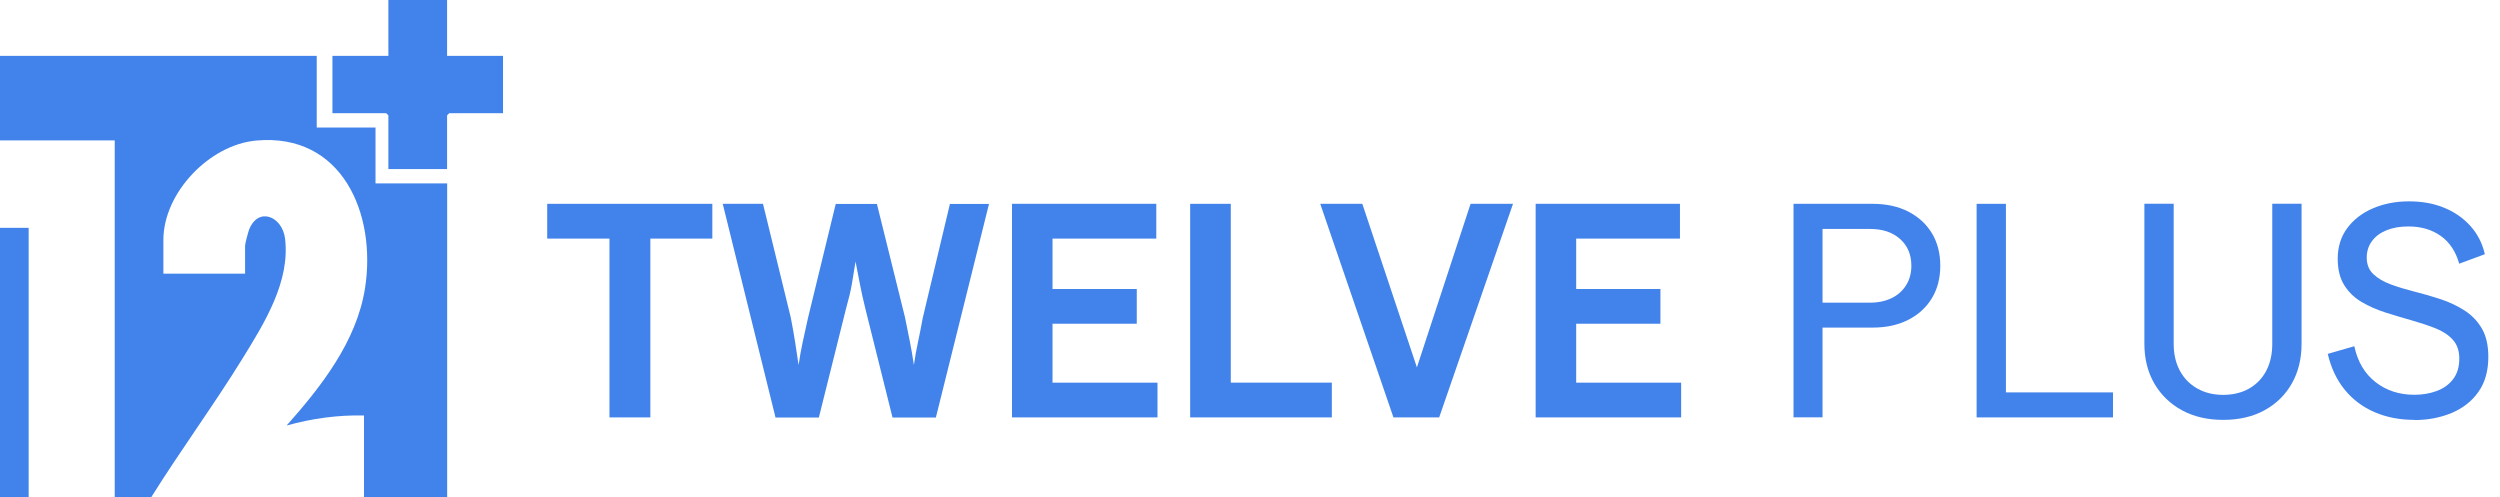 <?xml version="1.0" encoding="utf-8"?>
<svg xmlns="http://www.w3.org/2000/svg" id="Layer_2" data-name="Layer 2" viewBox="0 0 273.89 54.47">
  <defs>
    <style>
      .cls-1 {
        fill: #4183eb;
      }
    </style>
  </defs>
  <g id="Layer_1-2" data-name="Layer 1">
    <g>
      <g>
        <rect class="cls-1" y="24.96" width="3.14" height="29.51"/>
        <g>
          <path class="cls-1" d="M34.7,6.12v7.85h6.44v6.12h7.85v34.38h-9.11v-8.95c-2.87-.07-5.73.33-8.48,1.1,3.79-4.27,7.67-9.21,8.59-15.04,1.28-8.11-2.48-17.05-11.94-16.18-5.11.47-10.15,5.72-10.15,10.89v3.69h8.95v-3.06c0-.24.33-1.47.44-1.76.99-2.54,3.64-1.48,3.94.99.57,4.71-2.27,9.25-4.63,13.08-3.19,5.17-6.81,10.09-10.03,15.24h-4V15.38H0V6.12h34.7Z"/>
          <polygon class="cls-1" points="48.98 0 48.98 6.12 55.11 6.12 55.11 12.4 49.22 12.4 48.98 12.64 48.98 18.52 42.55 18.52 42.55 12.64 42.31 12.4 36.42 12.4 36.42 6.12 42.55 6.12 42.55 0 48.98 0"/>
        </g>
      </g>
      <g>
        <path class="cls-1" d="M59.95,26.14v-3.81h18.09v3.81h-18.09ZM66.77,45.73v-20.03h4.48v20.03h-4.48Z"/>
        <path class="cls-1" d="M84.96,45.73l-5.78-23.4h4.41l3.04,12.44c.2,1.03.36,1.93.48,2.71.12.78.25,1.62.38,2.51.13-.89.28-1.73.45-2.51.17-.78.36-1.66.58-2.64l3.04-12.5h4.51l3.08,12.44c.2,1,.38,1.9.54,2.69.16.79.3,1.63.43,2.52.13-.89.28-1.73.45-2.51.17-.78.34-1.66.52-2.64l2.98-12.5h4.28l-5.82,23.4h-4.75l-2.98-11.94c-.25-1.02-.45-1.93-.6-2.71-.16-.78-.31-1.59-.47-2.44-.13.85-.27,1.66-.4,2.44-.13.78-.35,1.68-.64,2.71l-2.98,11.94h-4.78Z"/>
        <path class="cls-1" d="M110.87,45.73v-23.4h15.81v3.81h-11.37v5.52h9.23v3.81h-9.23v6.45h11.5v3.81h-15.95Z"/>
        <path class="cls-1" d="M130.39,45.73v-23.4h4.45v19.59h11.07v3.81h-15.51Z"/>
        <path class="cls-1" d="M152.66,45.73l-8.02-23.4h4.61l5.98,17.92,5.88-17.92h4.65l-8.09,23.4h-5.01Z"/>
        <path class="cls-1" d="M168.24,45.73v-23.4h15.81v3.81h-11.37v5.52h9.23v3.81h-9.23v6.45h11.5v3.81h-15.95Z"/>
      </g>
      <g>
        <path class="cls-1" d="M196.49,45.73v-23.4h8.66c1.49,0,2.8.28,3.91.85,1.11.57,1.98,1.36,2.59,2.37.61,1.01.92,2.2.92,3.56s-.31,2.55-.92,3.56c-.61,1.01-1.48,1.81-2.59,2.37-1.11.57-2.42.85-3.91.85h-5.48v9.83h-3.18ZM199.67,33.16h5.18c.91,0,1.71-.17,2.39-.5.68-.33,1.21-.81,1.59-1.42.38-.61.57-1.32.57-2.12,0-1.23-.41-2.21-1.24-2.94-.82-.74-1.93-1.1-3.31-1.1h-5.18v8.09Z"/>
        <path class="cls-1" d="M216.55,45.73v-23.4h3.21v20.66h11.73v2.74h-14.94Z"/>
        <path class="cls-1" d="M243.56,46c-1.72,0-3.22-.35-4.51-1.05-1.29-.7-2.3-1.68-3.03-2.93-.72-1.25-1.09-2.7-1.09-4.35v-15.35h3.21v15.35c0,1.11.22,2.09.67,2.93.45.84,1.08,1.49,1.91,1.96.82.47,1.77.7,2.84.7s2.04-.23,2.86-.7c.81-.47,1.44-1.12,1.87-1.96.44-.84.65-1.81.65-2.93v-15.35h3.21v15.35c0,1.65-.36,3.1-1.07,4.35-.71,1.25-1.71,2.22-2.99,2.93-1.28.7-2.79,1.05-4.53,1.05Z"/>
        <path class="cls-1" d="M264.52,46c-1.61,0-3.06-.28-4.36-.84-1.3-.56-2.4-1.38-3.28-2.46s-1.5-2.39-1.86-3.93l2.91-.84c.36,1.69,1.13,3,2.32,3.93,1.19.93,2.61,1.39,4.26,1.39.89,0,1.71-.14,2.46-.42.75-.28,1.34-.71,1.79-1.3.45-.59.67-1.34.67-2.26,0-.85-.24-1.53-.72-2.06-.48-.52-1.11-.94-1.91-1.25-.79-.31-1.66-.6-2.61-.87-.95-.27-1.9-.55-2.84-.85-.95-.3-1.82-.69-2.61-1.15s-1.43-1.08-1.91-1.84c-.48-.76-.72-1.73-.72-2.91,0-1.29.35-2.41,1.04-3.34.69-.94,1.63-1.66,2.81-2.17,1.18-.51,2.5-.77,3.95-.77s2.71.23,3.86.7c1.15.47,2.11,1.14,2.89,2.01.78.87,1.3,1.9,1.57,3.08l-2.81,1.04c-.38-1.34-1.05-2.35-2.02-3.04-.97-.69-2.15-1.04-3.53-1.04-.94,0-1.74.14-2.42.42s-1.21.67-1.59,1.19c-.38.51-.57,1.11-.57,1.81,0,.76.25,1.37.74,1.82.49.46,1.13.83,1.92,1.12.79.29,1.66.55,2.61.79s1.89.51,2.83.82c.94.31,1.8.72,2.59,1.22s1.43,1.16,1.91,1.97c.48.81.72,1.86.72,3.13,0,1.54-.36,2.82-1.09,3.84-.72,1.03-1.71,1.79-2.94,2.31-1.24.51-2.59.77-4.06.77Z"/>
      </g>
    </g>
  </g>
</svg>